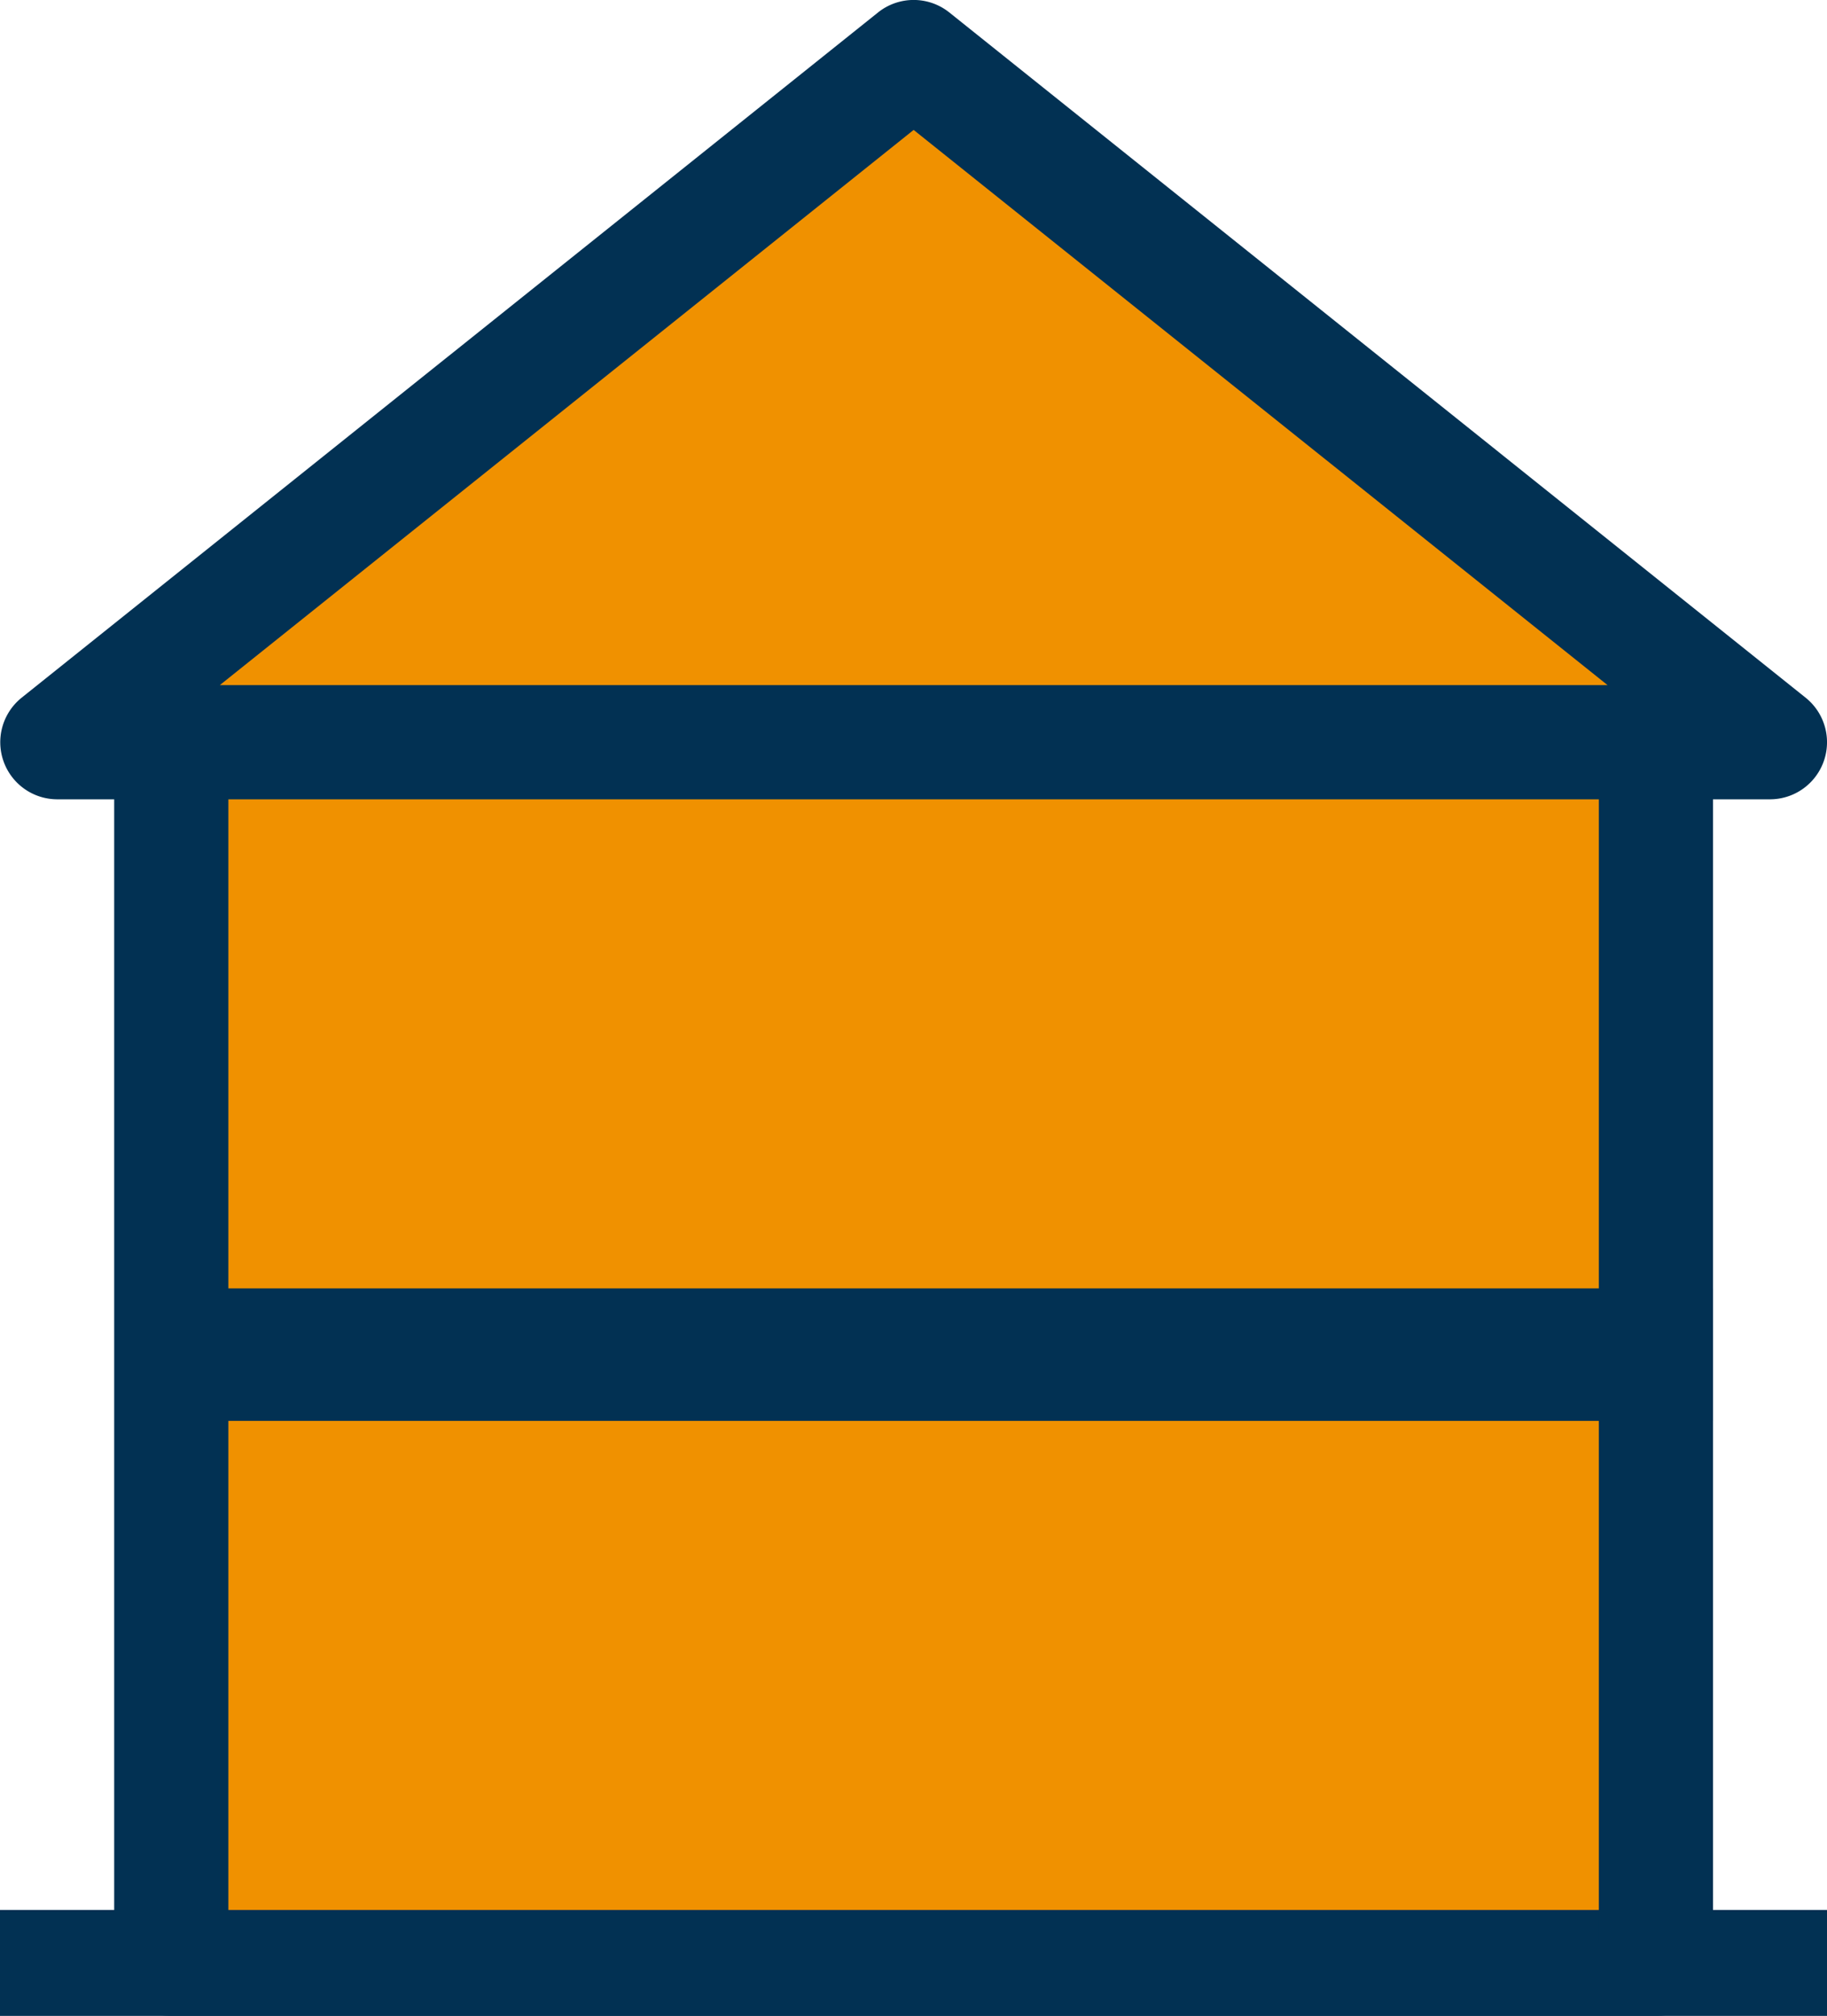 <svg xmlns="http://www.w3.org/2000/svg" width="58.719" height="64.776" viewBox="0 0 58.719 64.776">
  <g id="icon-erd-obergeschoss-nicht-unterkellert-dachgeschoss-voll" transform="translate(3007.359 12841.776)">
    <path id="Polygon_4" data-name="Polygon 4" d="M25.5,0,51,21H0Z" transform="translate(-3004 -12840)" fill="#f09100"/>
    <rect id="Rectangle_2609" data-name="Rectangle 2609" width="48" height="40" transform="translate(-3002.712 -12818)" fill="#f09100"/>
    <g id="icon-einfamilienhaus" transform="translate(-3007.359 -12865.09)">
      <g id="_1" data-name="1" transform="translate(0 0.005)">
        <rect id="Rectangle_2506" data-name="Rectangle 2506" width="58.719" height="3.405" transform="translate(0 84.68)" fill="#023153"/>
        <path id="Path_5741" data-name="Path 5741" d="M51.551,53.666H3.835C2.822,53.666,2,53.146,2,52.5V13H5.67V51.342H49.715V13h3.67V52.5C53.386,53.146,52.564,53.666,51.551,53.666Z" transform="translate(1.67 34.416)" fill="#023153"/>
        <path id="Path_5742" data-name="Path 5742" d="M56.888,25.689H1.832A1.834,1.834,0,0,1,.694,22.422L28.222.4A1.835,1.835,0,0,1,30.5.4L58.026,22.422a1.834,1.834,0,0,1-1.138,3.267ZM7.062,22.019h44.6L29.36,4.18Z" transform="translate(0.004 23.304)" fill="#023153"/>
        <rect id="Rectangle_2513" data-name="Rectangle 2513" width="4.257" height="50.347" transform="translate(55.056 64.708) rotate(90)" fill="#023153"/>
      </g>
    </g>
  </g>
</svg>
